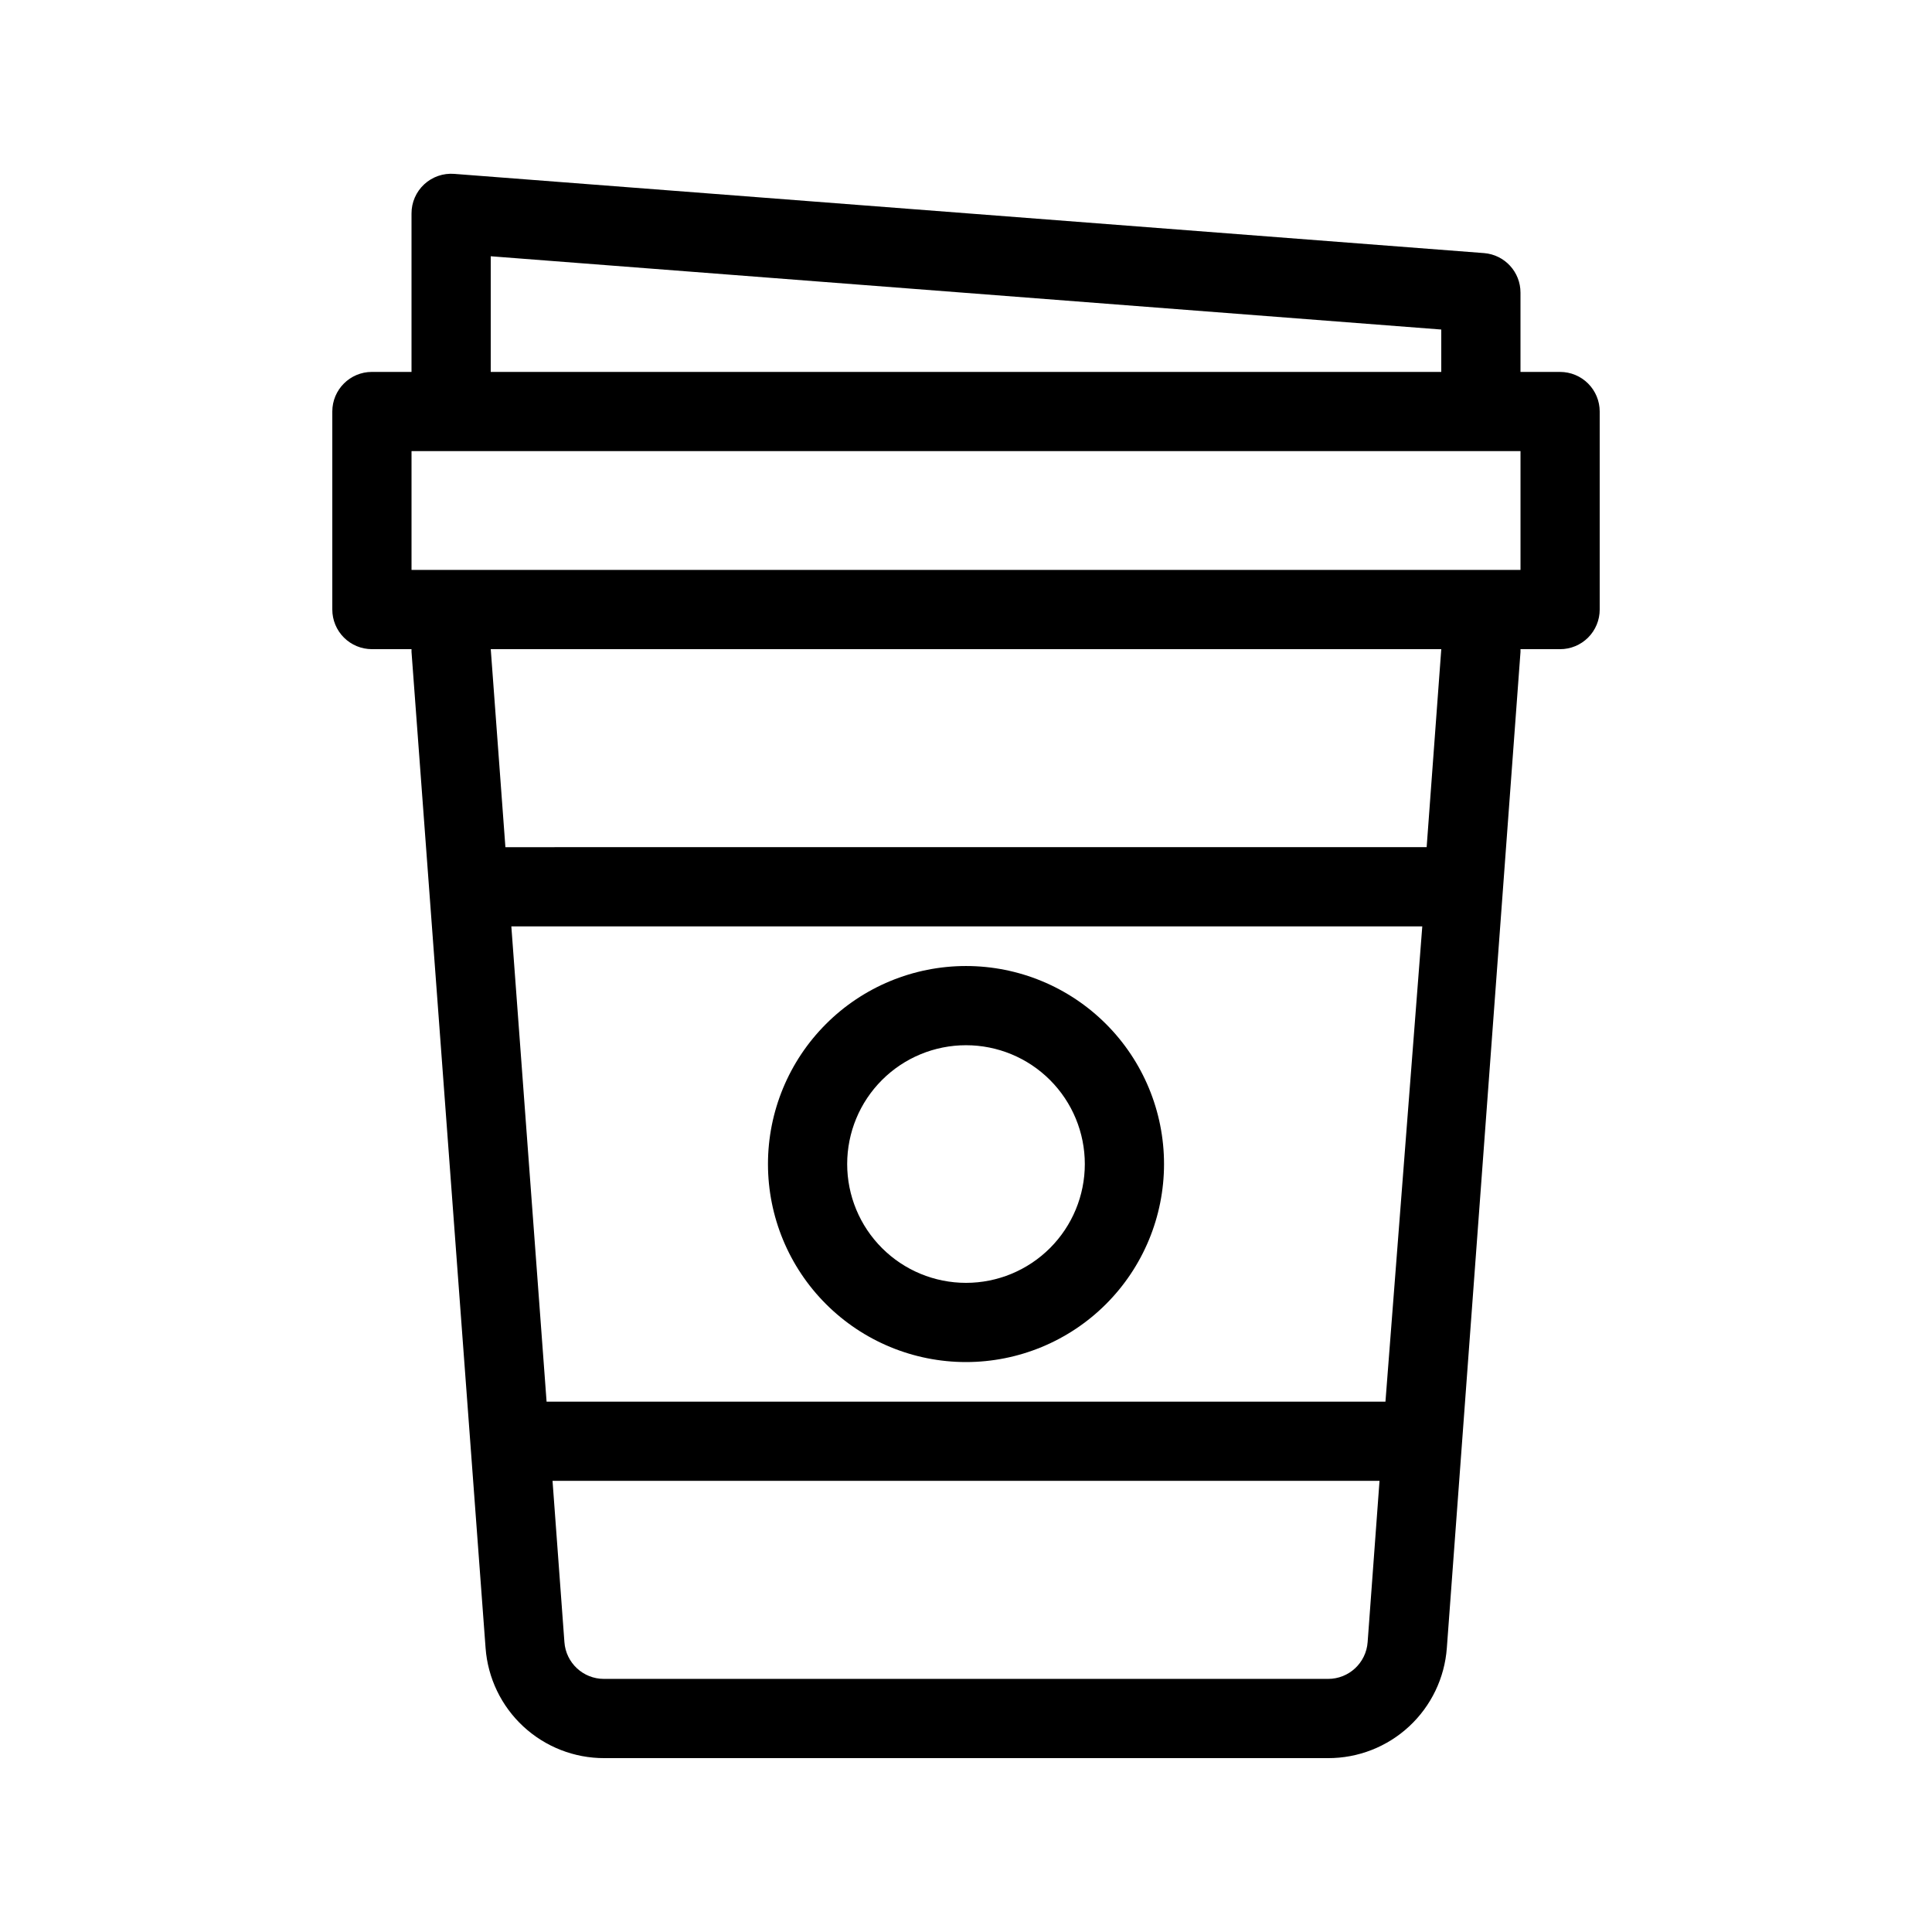 <?xml version="1.0" encoding="UTF-8"?>
<!-- Uploaded to: ICON Repo, www.svgrepo.com, Generator: ICON Repo Mixer Tools -->
<svg fill="#000000" width="800px" height="800px" version="1.1" viewBox="144 144 512 512" xmlns="http://www.w3.org/2000/svg">
 <g>
  <path d="m557.44 242.56h-10.496v-20.992c0.02-5.484-4.188-10.059-9.656-10.496l-272.9-20.992h0.004c-2.926-0.234-5.816 0.766-7.973 2.762-2.152 1.992-3.375 4.797-3.363 7.734v41.984h-10.496c-5.797 0-10.496 4.699-10.496 10.496v52.48c0 2.781 1.105 5.453 3.074 7.422s4.637 3.074 7.422 3.074h10.496v0.734l19.629 263.98v-0.004c0.582 7.945 4.156 15.375 10 20.789 5.844 5.414 13.52 8.414 21.484 8.391h191.77c7.965 0.023 15.645-2.977 21.484-8.391 5.844-5.414 9.418-12.844 10.004-20.789l19.52-263.97v-0.734h10.496c2.785 0 5.453-1.105 7.422-3.074s3.074-4.641 3.074-7.422v-52.48c0-2.785-1.105-5.453-3.074-7.422s-4.637-3.074-7.422-3.074zm-283.39-30.648 251.9 19.418v11.23h-251.9zm237.11 303.54h-222.31l-9.34-125.95h241.41zm-15.219 73.473h-191.87c-5.523 0.016-10.109-4.25-10.496-9.762l-3.148-42.719h219.16l-3.148 42.719c-0.387 5.512-4.977 9.777-10.496 9.762zm26.137-220.42-244.14 0.004-3.883-52.48h251.9zm24.871-73.469h-293.89v-31.488h293.89z"/>
  <path d="m400 504.96c13.918 0 27.266-5.527 37.109-15.371 9.84-9.84 15.371-23.188 15.371-37.105 0-13.922-5.531-27.27-15.371-37.109-9.844-9.844-23.191-15.371-37.109-15.371-13.922 0-27.27 5.527-37.109 15.371-9.844 9.84-15.371 23.188-15.371 37.109 0 13.918 5.527 27.266 15.371 37.105 9.84 9.844 23.188 15.371 37.109 15.371zm0-83.969v0.004c8.352 0 16.359 3.316 22.266 9.223 5.902 5.902 9.223 13.914 9.223 22.266 0 8.348-3.32 16.359-9.223 22.262-5.906 5.906-13.914 9.223-22.266 9.223s-16.363-3.316-22.266-9.223c-5.906-5.902-9.223-13.914-9.223-22.262 0-8.352 3.316-16.363 9.223-22.266 5.902-5.906 13.914-9.223 22.266-9.223z"/>
 </g>
</svg>